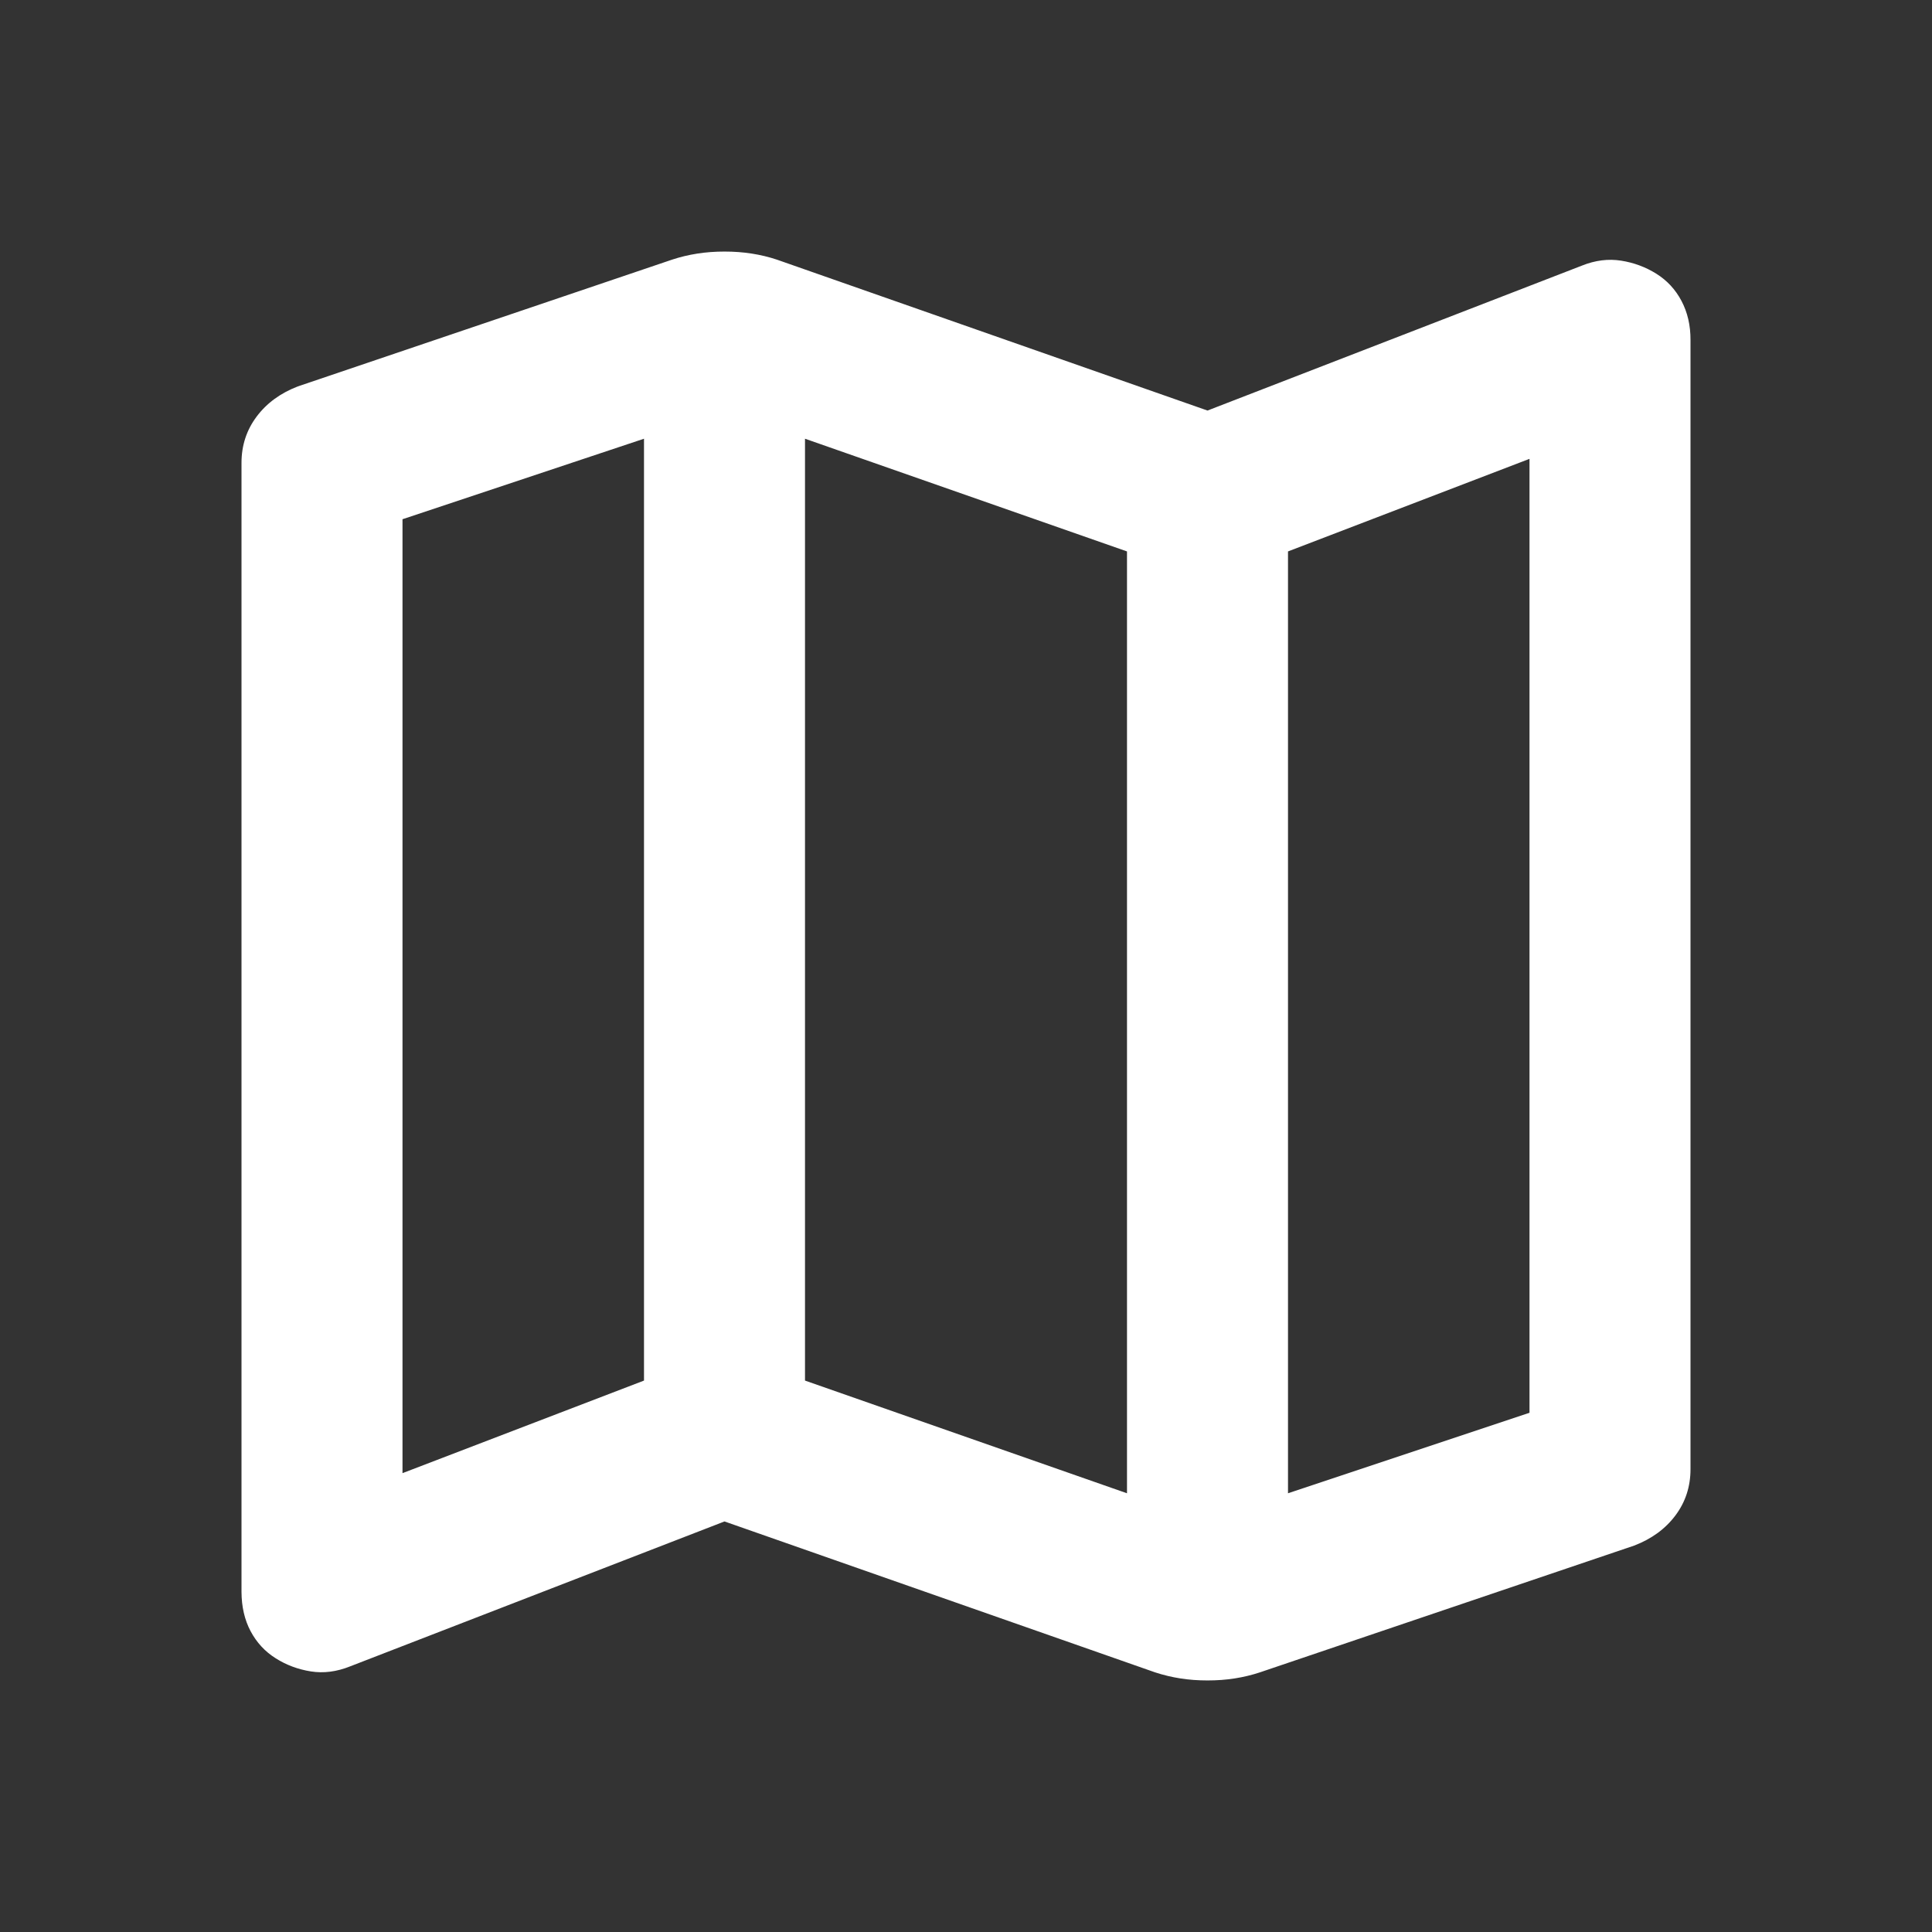<svg xmlns="http://www.w3.org/2000/svg" width="24" height="24" viewBox="0 0 24 24" fill="none">
  <rect x="0" y="0" width="24" height="24" fill="#333333" stroke="none"/>
  <path d="M14.35 20.775L9 18.9L4.35 20.7C4.183 20.767 4.021 20.788 3.862 20.763C3.703 20.738 3.558 20.684 3.425 20.6C3.292 20.517 3.188 20.404 3.113 20.263C3.038 20.122 3.001 19.959 3 19.775V5.75C3 5.533 3.063 5.342 3.188 5.175C3.313 5.008 3.484 4.883 3.7 4.8L8.35 3.225C8.45 3.192 8.554 3.167 8.663 3.15C8.772 3.133 8.884 3.125 9 3.125C9.117 3.125 9.229 3.133 9.338 3.15C9.447 3.167 9.551 3.192 9.65 3.225L15 5.1L19.65 3.3C19.817 3.233 19.979 3.213 20.138 3.238C20.297 3.263 20.442 3.317 20.575 3.4C20.708 3.483 20.813 3.596 20.888 3.738C20.963 3.88 21.001 4.042 21 4.225V18.25C21 18.467 20.938 18.658 20.813 18.825C20.688 18.992 20.517 19.117 20.3 19.2L15.65 20.775C15.55 20.808 15.446 20.833 15.338 20.85C15.23 20.867 15.117 20.875 15 20.875C14.883 20.875 14.771 20.867 14.663 20.85C14.555 20.833 14.451 20.808 14.35 20.775ZM14 18.55V6.85L10 5.45V17.15L14 18.55ZM16 18.55L19 17.55V5.7L16 6.85V18.55ZM5 18.3L8 17.15V5.45L5 6.45V18.3Z" fill="white"/>
</svg>